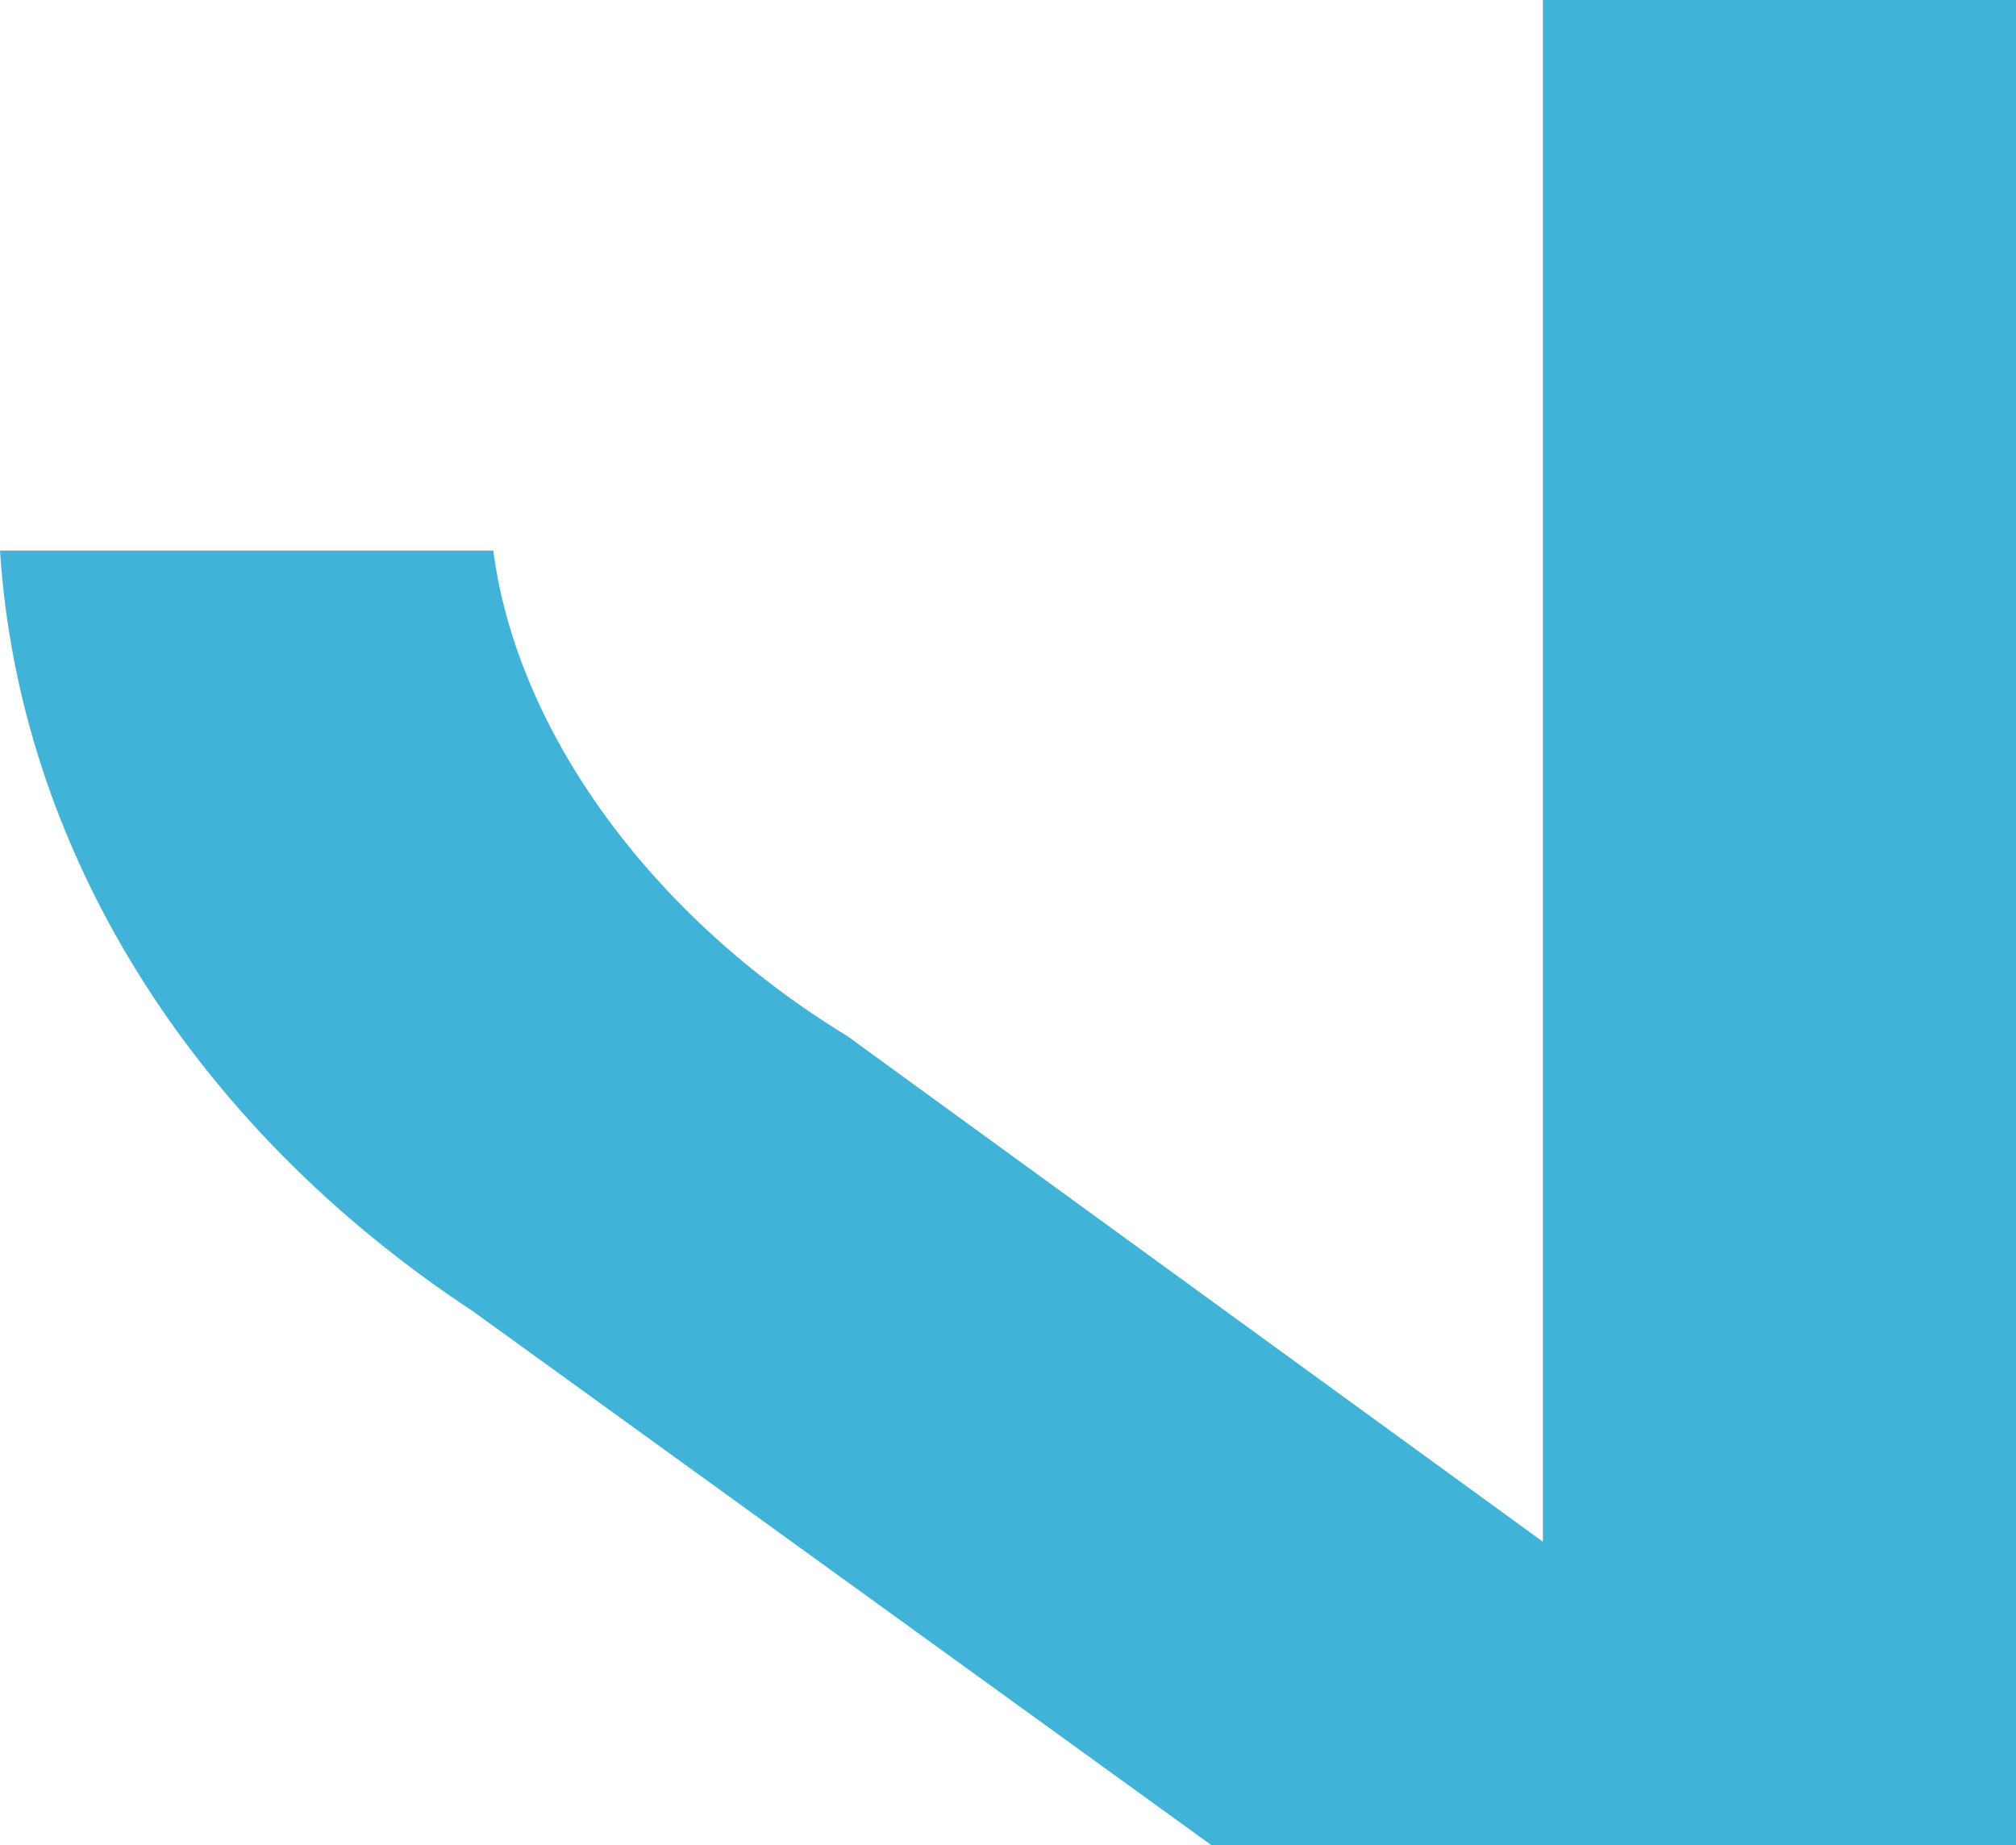 <svg xmlns="http://www.w3.org/2000/svg" id="_&#x5716;&#x5C64;_2" data-name="&#x5716;&#x5C64; 2" viewBox="0 0 17.94 16.42"><defs><style>      .cls-1 {        fill: #41b3d9;        stroke-width: 0px;      }    </style></defs><g id="_&#x5716;&#x5C64;_1-2" data-name="&#x5716;&#x5C64; 1"><path class="cls-1" d="M17.94,0h-4.21v13.72l-6.19-4.5c-1.74-1.06-2.94-2.71-3.15-4.32H0c.17,2.64,1.69,5.11,4.21,6.77l6.57,4.75h7.16V0Z"></path></g></svg>